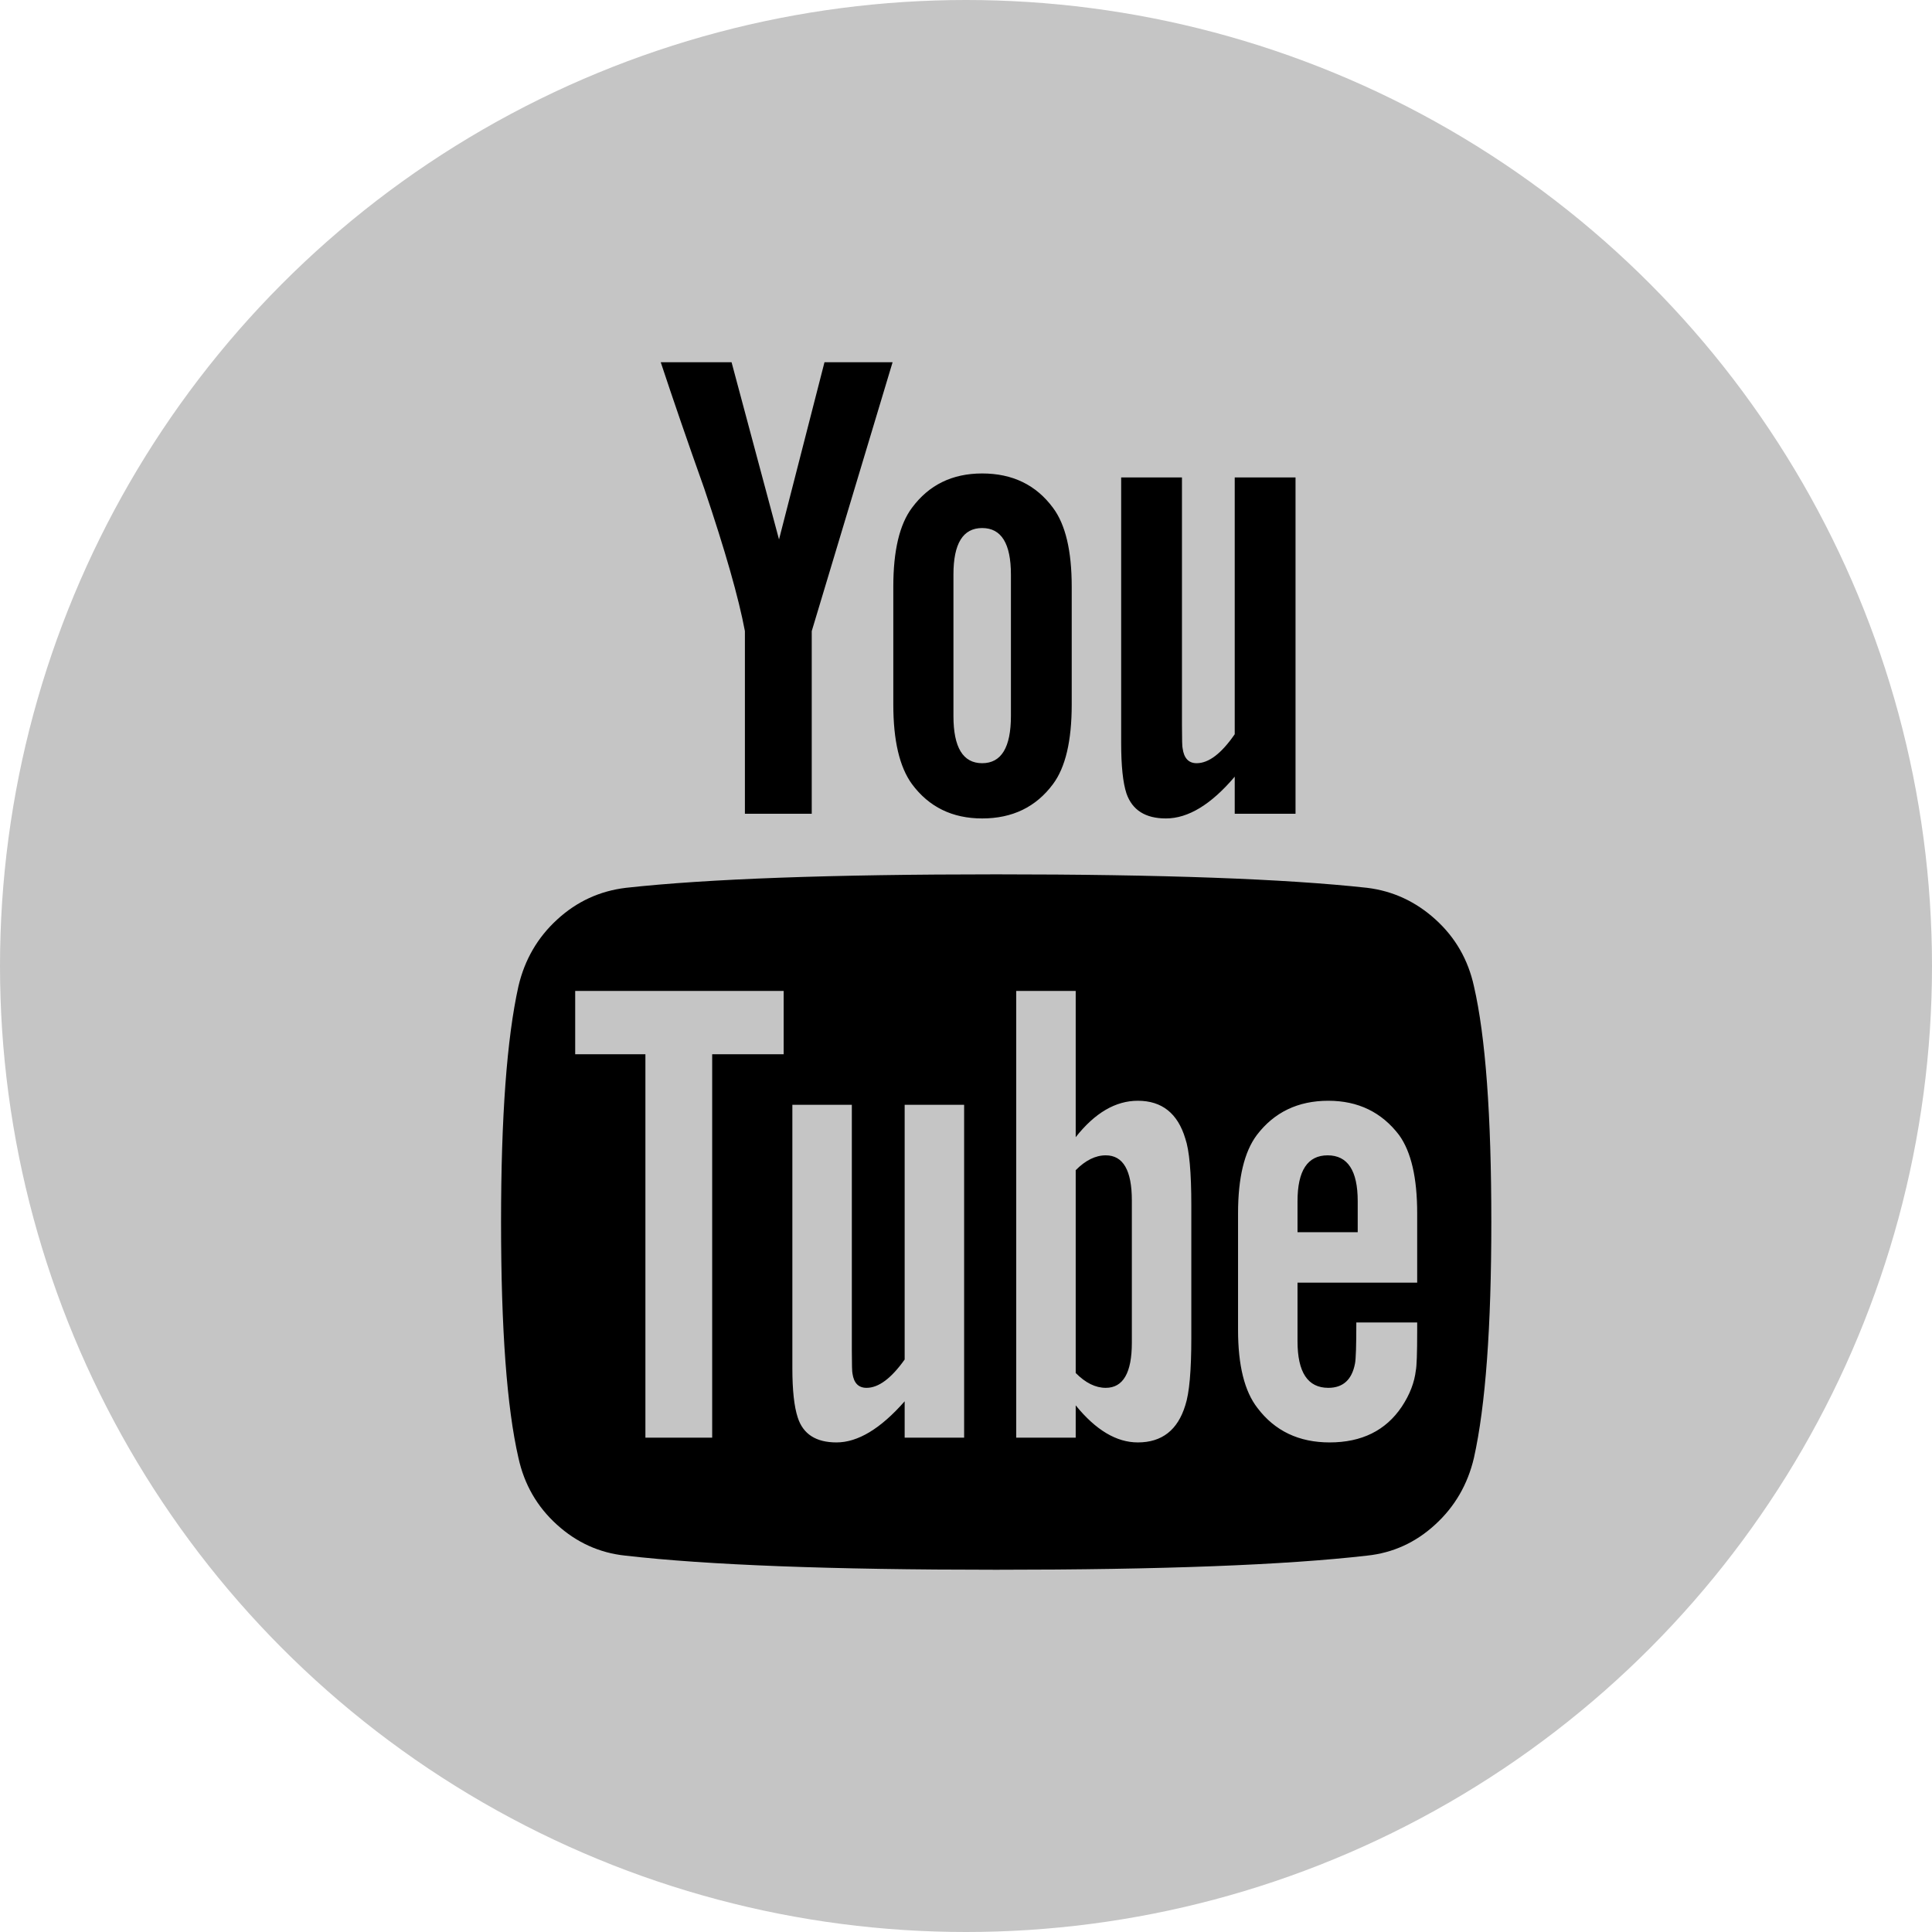 <svg width="32" height="32" viewBox="0 0 32 32" fill="none" xmlns="http://www.w3.org/2000/svg">
<circle cx="16" cy="16" r="16" fill="#C5C5C5"/>
<g clip-path="url(#clip0_97_464)">
<path d="M18.747 19.884V22.239C18.747 22.737 18.603 22.987 18.315 22.987C18.145 22.987 17.979 22.905 17.817 22.741V19.382C17.979 19.218 18.145 19.136 18.315 19.136C18.603 19.136 18.747 19.385 18.747 19.884ZM22.488 19.895V20.409H21.491V19.895C21.491 19.389 21.658 19.136 21.99 19.136C22.322 19.136 22.488 19.389 22.488 19.895ZM11.796 17.462H12.98V16.413H9.527V17.462H10.69V23.812H11.796V17.462ZM14.984 23.812H15.969V18.299H14.984V22.518C14.762 22.83 14.552 22.987 14.353 22.987C14.22 22.987 14.143 22.909 14.12 22.752C14.113 22.73 14.109 22.6 14.109 22.362V18.299H13.124V22.663C13.124 23.027 13.154 23.299 13.213 23.478C13.301 23.753 13.515 23.891 13.855 23.891C14.209 23.891 14.585 23.664 14.984 23.21V23.812ZM19.732 22.161V19.962C19.732 19.419 19.699 19.051 19.632 18.857C19.507 18.441 19.245 18.232 18.846 18.232C18.477 18.232 18.134 18.433 17.817 18.835V16.413H16.832V23.812H17.817V23.277C18.149 23.686 18.492 23.891 18.846 23.891C19.245 23.891 19.507 23.686 19.632 23.277C19.699 23.076 19.732 22.704 19.732 22.161ZM23.473 22.049V21.904H22.465C22.465 22.284 22.458 22.51 22.443 22.585C22.392 22.853 22.244 22.987 22.001 22.987C21.661 22.987 21.491 22.73 21.491 22.216V21.245H23.473V20.096C23.473 19.508 23.373 19.077 23.174 18.801C22.886 18.422 22.495 18.232 22.001 18.232C21.499 18.232 21.104 18.422 20.816 18.801C20.61 19.077 20.506 19.508 20.506 20.096V22.027C20.506 22.615 20.613 23.046 20.828 23.321C21.115 23.701 21.514 23.891 22.023 23.891C22.554 23.891 22.953 23.694 23.218 23.299C23.351 23.098 23.428 22.897 23.451 22.696C23.465 22.63 23.473 22.414 23.473 22.049ZM16.744 11.859V9.516C16.744 9.002 16.585 8.746 16.268 8.746C15.95 8.746 15.792 9.002 15.792 9.516V11.859C15.792 12.38 15.95 12.641 16.268 12.641C16.585 12.641 16.744 12.38 16.744 11.859ZM24.701 20.241C24.701 21.982 24.605 23.284 24.413 24.147C24.31 24.586 24.096 24.955 23.771 25.252C23.447 25.55 23.07 25.721 22.643 25.766C21.285 25.922 19.237 26 16.5 26C13.763 26 11.715 25.922 10.357 25.766C9.929 25.721 9.551 25.55 9.223 25.252C8.895 24.955 8.683 24.586 8.587 24.147C8.395 23.314 8.299 22.012 8.299 20.241C8.299 18.5 8.395 17.198 8.587 16.335C8.69 15.896 8.904 15.527 9.229 15.23C9.553 14.932 9.933 14.757 10.368 14.705C11.719 14.556 13.763 14.482 16.5 14.482C19.237 14.482 21.285 14.556 22.643 14.705C23.07 14.757 23.449 14.932 23.777 15.23C24.105 15.527 24.317 15.896 24.413 16.335C24.605 17.168 24.701 18.47 24.701 20.241ZM13.656 6H14.784L13.445 10.453V13.478H12.338V10.453C12.235 9.903 12.01 9.114 11.663 8.087C11.39 7.321 11.151 6.625 10.944 6H12.117L12.903 8.935L13.656 6ZM17.751 9.717V11.67C17.751 12.272 17.647 12.711 17.441 12.987C17.16 13.366 16.769 13.556 16.268 13.556C15.773 13.556 15.386 13.366 15.105 12.987C14.899 12.704 14.796 12.265 14.796 11.67V9.717C14.796 9.121 14.899 8.686 15.105 8.411C15.386 8.031 15.773 7.842 16.268 7.842C16.769 7.842 17.16 8.031 17.441 8.411C17.647 8.686 17.751 9.121 17.751 9.717ZM21.458 7.908V13.478H20.451V12.864C20.06 13.325 19.68 13.556 19.311 13.556C18.972 13.556 18.754 13.418 18.658 13.143C18.599 12.964 18.57 12.685 18.57 12.306V7.908H19.577V12.005C19.577 12.25 19.581 12.38 19.588 12.395C19.61 12.559 19.688 12.641 19.82 12.641C20.02 12.641 20.23 12.481 20.451 12.161V7.908H21.458Z" fill="black"/>
</g>
<defs>
<clipPath id="clip0_97_464">
<rect width="17" height="20" fill="white" transform="translate(8 6)"/>
</clipPath>
</defs>
</svg>
